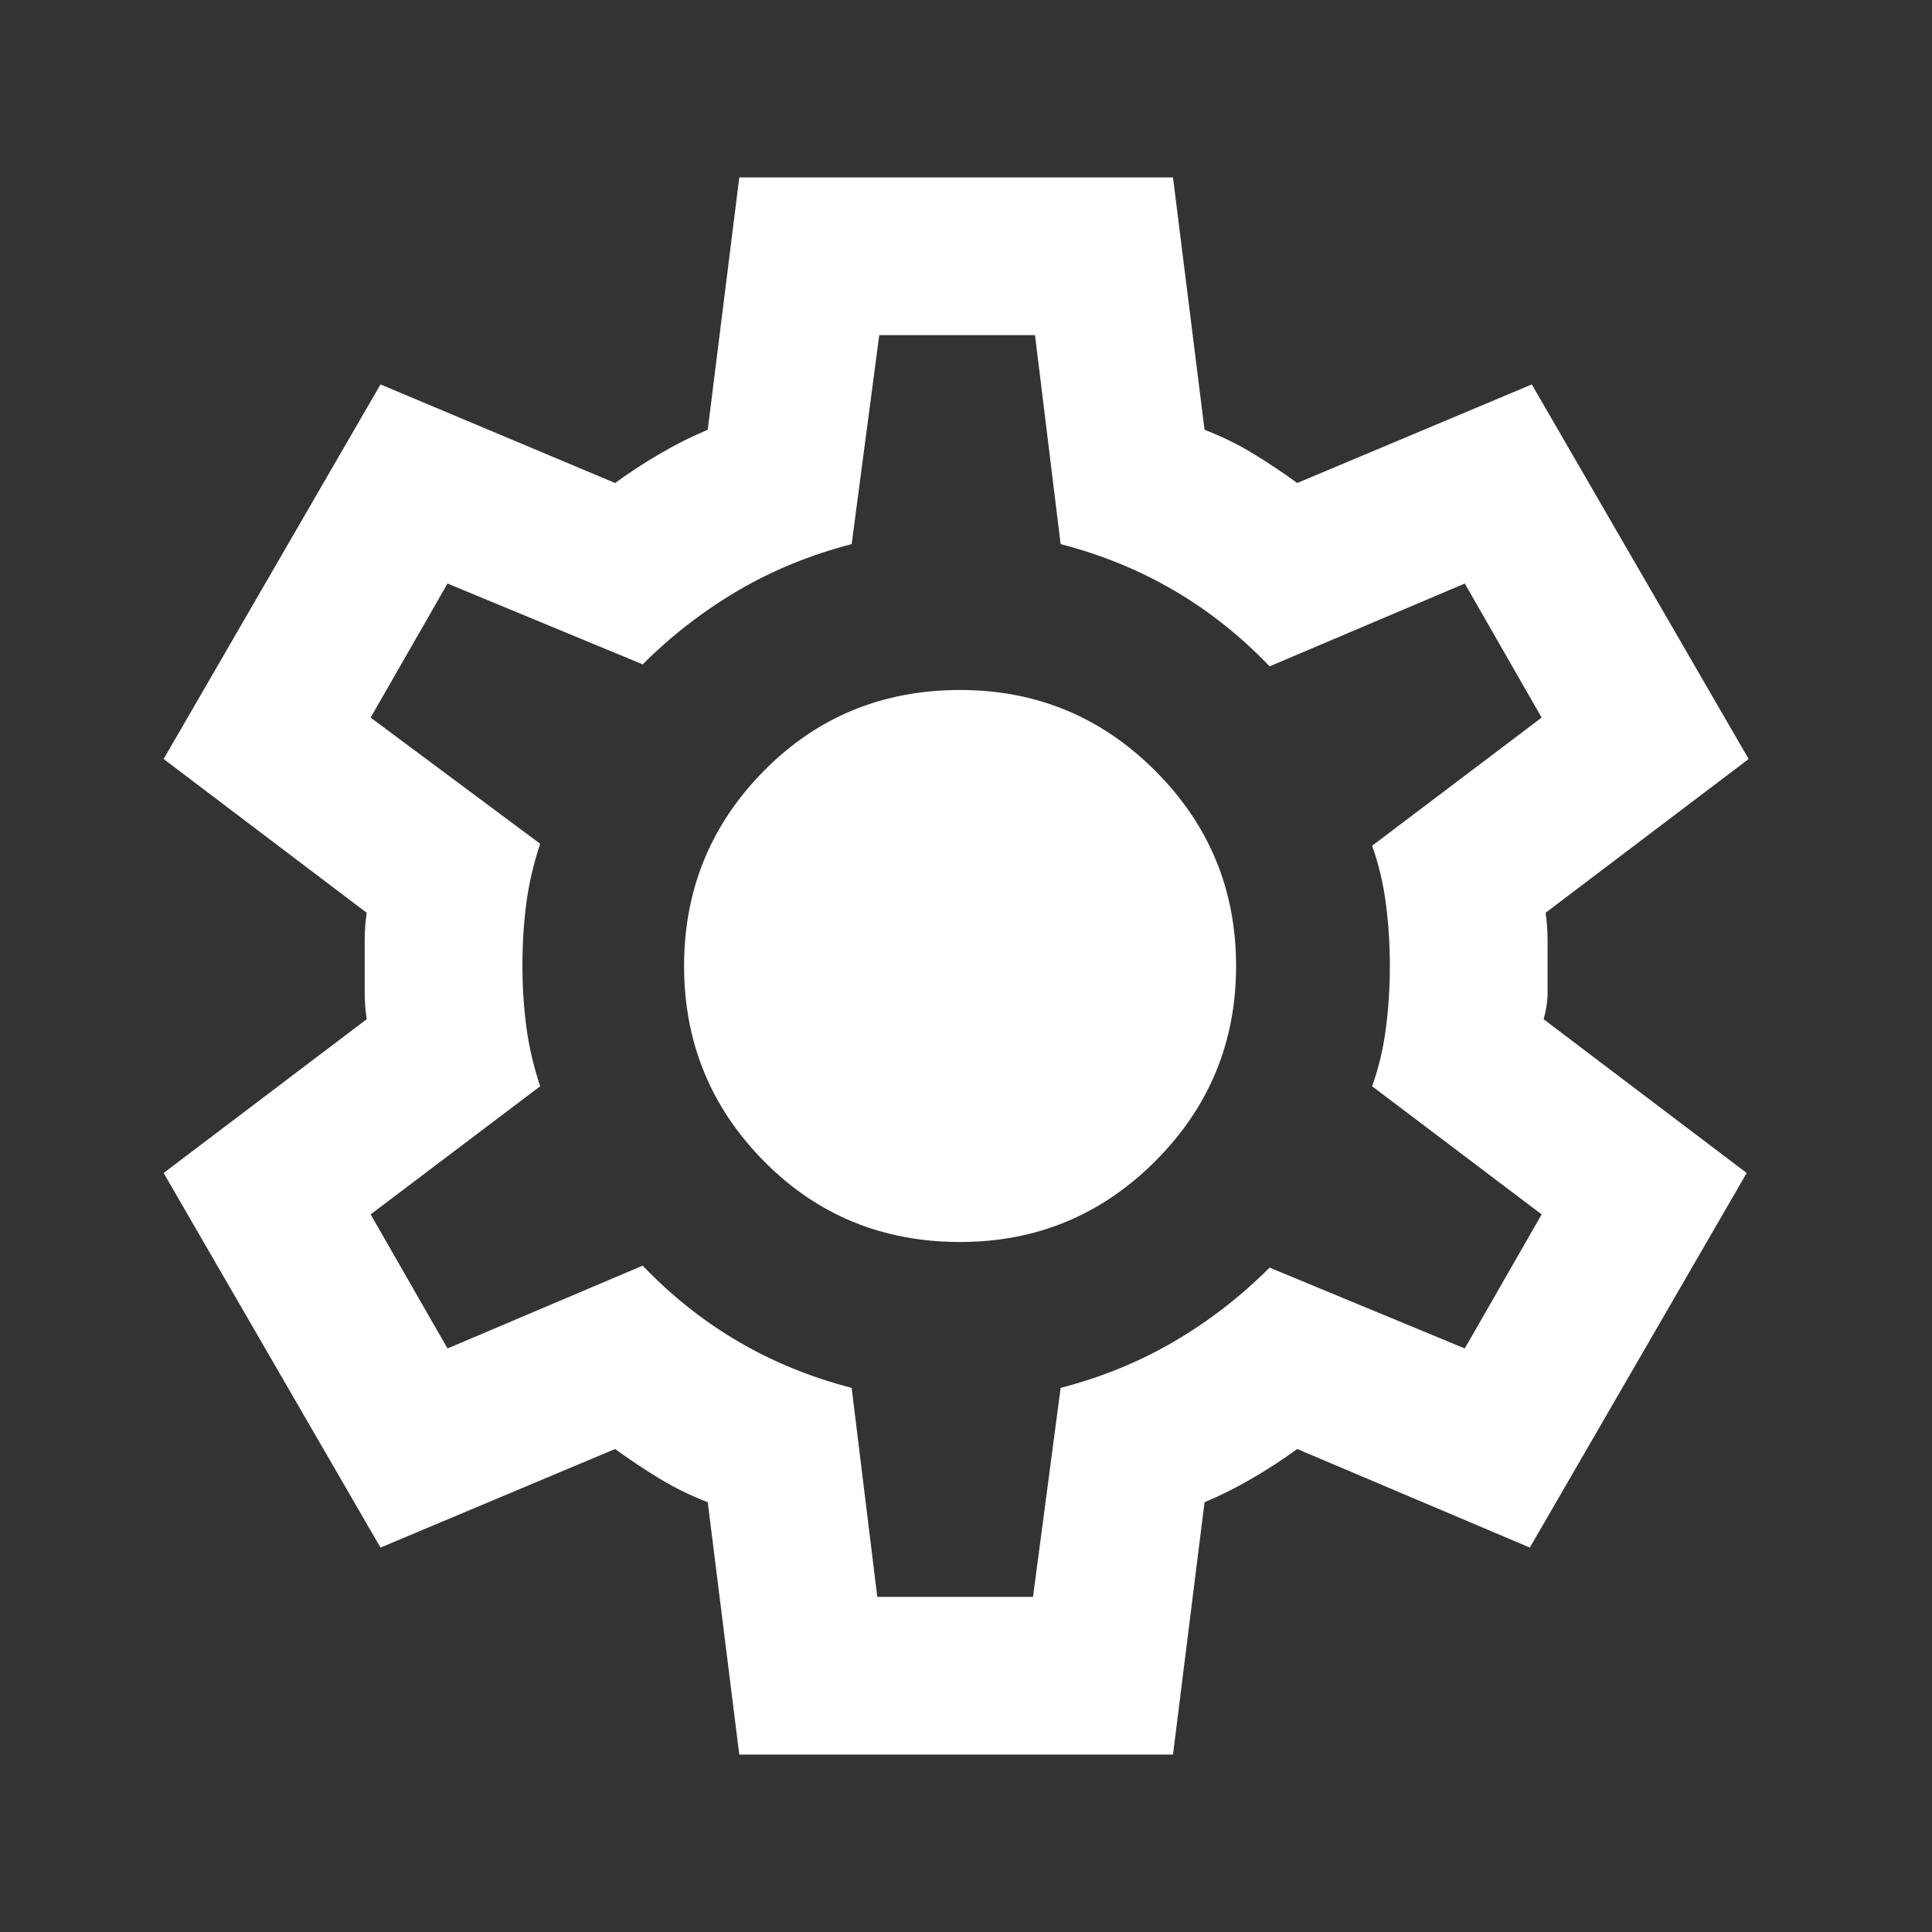 <svg width="49" height="49" viewBox="0 0 49 49" fill="none" xmlns="http://www.w3.org/2000/svg">
<rect x="0" y="0" width="49" height="49" fill="#333333" stroke="none"/>
<path d="M18.75 44.5L17.95 38.1C17.517 37.933 17.109 37.733 16.725 37.5C16.342 37.267 15.967 37.017 15.6 36.75L9.65 39.25L4.15 29.75L9.3 25.85C9.267 25.617 9.25 25.392 9.25 25.175V23.825C9.25 23.608 9.267 23.383 9.3 23.15L4.15 19.25L9.65 9.75L15.6 12.25C15.967 11.983 16.35 11.733 16.75 11.5C17.15 11.267 17.55 11.067 17.95 10.9L18.75 4.5H29.75L30.55 10.9C30.984 11.067 31.392 11.267 31.775 11.5C32.159 11.733 32.534 11.983 32.9 12.25L38.85 9.75L44.35 19.25L39.2 23.15C39.234 23.383 39.25 23.608 39.25 23.825V25.175C39.25 25.392 39.217 25.617 39.15 25.85L44.3 29.75L38.8 39.25L32.9 36.75C32.534 37.017 32.15 37.267 31.75 37.5C31.35 37.733 30.95 37.933 30.55 38.1L29.75 44.5H18.75ZM22.25 40.5H26.2L26.9 35.2C27.934 34.933 28.892 34.542 29.775 34.025C30.659 33.508 31.467 32.883 32.2 32.15L37.15 34.2L39.1 30.8L34.8 27.55C34.967 27.083 35.084 26.592 35.15 26.075C35.217 25.558 35.25 25.033 35.25 24.5C35.25 23.967 35.217 23.442 35.15 22.925C35.084 22.408 34.967 21.917 34.8 21.45L39.1 18.2L37.15 14.8L32.2 16.9C31.467 16.133 30.659 15.492 29.775 14.975C28.892 14.458 27.934 14.067 26.9 13.8L26.25 8.5H22.3L21.6 13.8C20.567 14.067 19.609 14.458 18.725 14.975C17.842 15.492 17.034 16.117 16.3 16.85L11.35 14.8L9.4 18.2L13.7 21.4C13.534 21.9 13.417 22.4 13.35 22.9C13.284 23.4 13.25 23.933 13.25 24.5C13.25 25.033 13.284 25.55 13.35 26.05C13.417 26.55 13.534 27.05 13.7 27.55L9.4 30.8L11.35 34.2L16.3 32.1C17.034 32.867 17.842 33.508 18.725 34.025C19.609 34.542 20.567 34.933 21.6 35.2L22.25 40.5ZM24.35 31.5C26.284 31.5 27.934 30.817 29.3 29.45C30.667 28.083 31.35 26.433 31.35 24.5C31.35 22.567 30.667 20.917 29.3 19.55C27.934 18.183 26.284 17.5 24.35 17.5C22.384 17.5 20.725 18.183 19.375 19.55C18.025 20.917 17.35 22.567 17.35 24.5C17.35 26.433 18.025 28.083 19.375 29.45C20.725 30.817 22.384 31.5 24.35 31.5Z" fill="white"/>
</svg>
